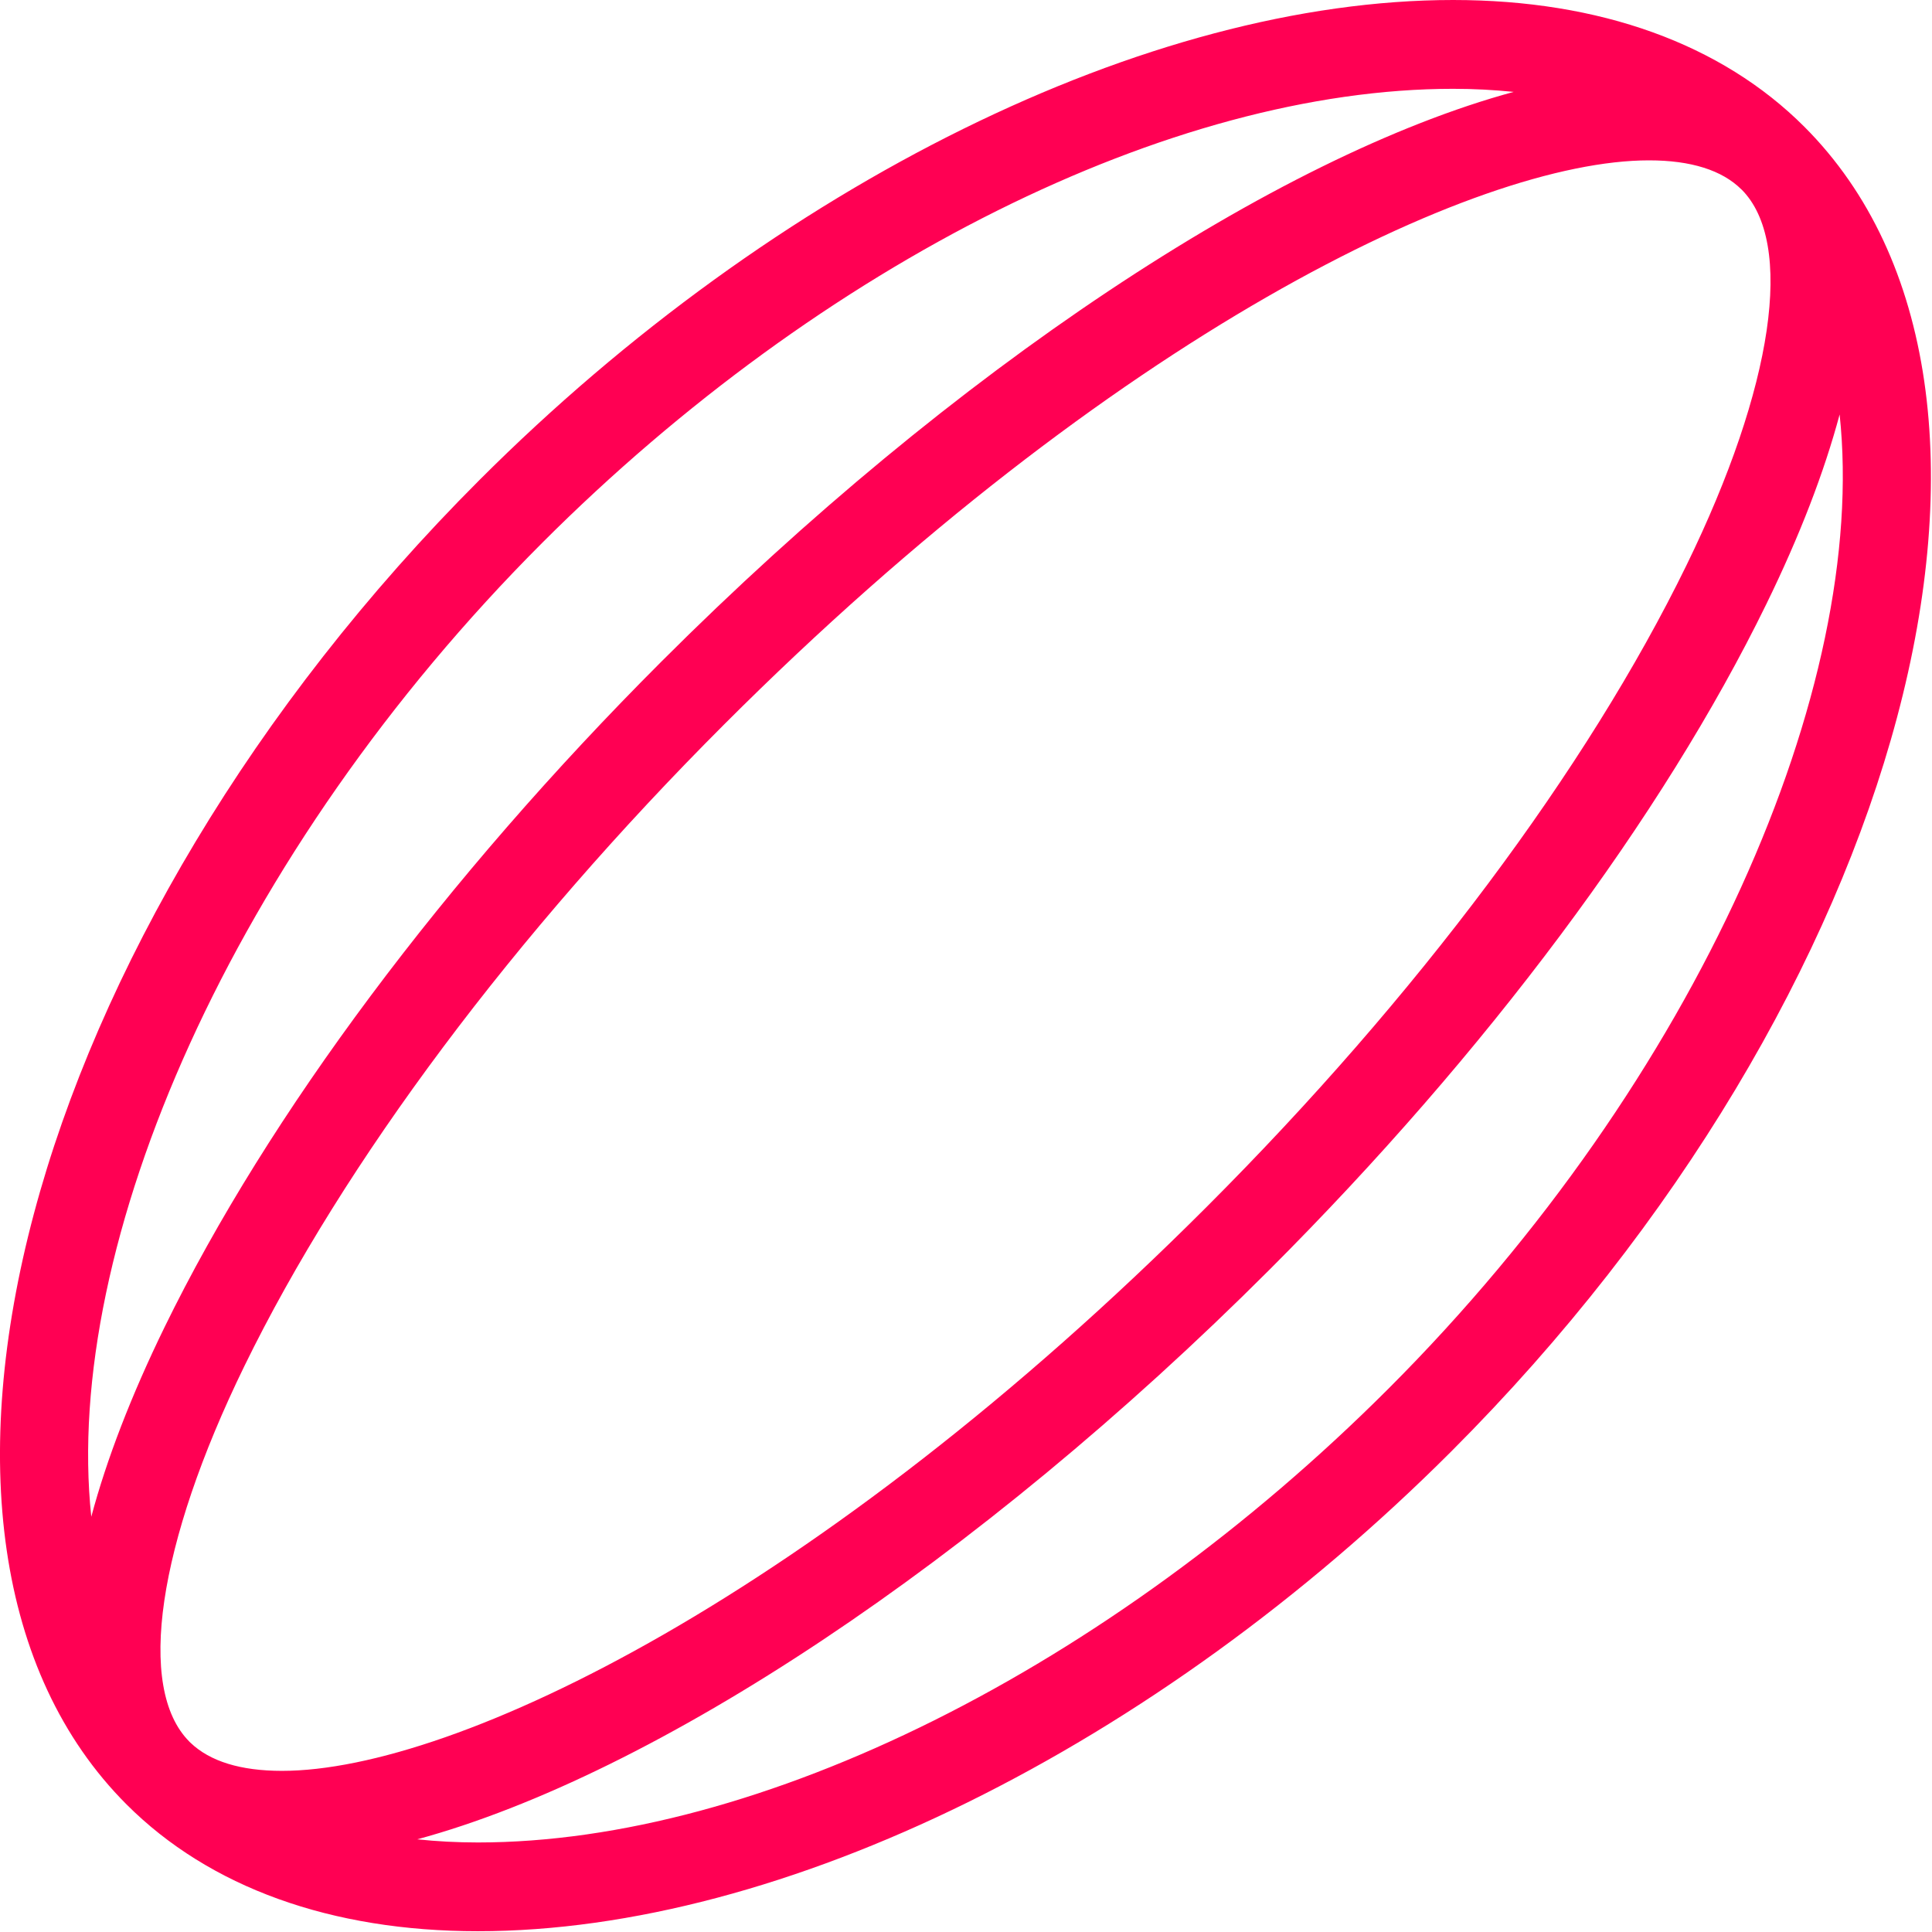 <?xml version="1.0" encoding="UTF-8"?>
<svg width="32px" height="32px" viewBox="0 0 32 32" version="1.1" xmlns="http://www.w3.org/2000/svg" xmlns:xlink="http://www.w3.org/1999/xlink">
    <!-- Generator: Sketch 50.2 (55047) - http://www.bohemiancoding.com/sketch -->
    <title>icon-afl</title>
    <desc>Created with Sketch.</desc>
    <defs></defs>
    <g id="Landing-Page" stroke="none" stroke-width="1" fill="none" fill-rule="evenodd">
        <g id="Home---Desktop" transform="translate(-533, -1103)" fill="#FF0053" fill-rule="nonzero">
            <g id="Game-Types" transform="translate(0, 659)">
                <g id="Group-2" transform="translate(70, 405)">
                    <g id="Group-3" transform="translate(463, 34)">
                        <g id="icon-afl" transform="translate(0, 5)">
                            <path d="M22.998,23 C18.361,27.637 12.581,30.517 7.915,30.517 C7.569,30.517 7.234,30.499 6.911,30.465 C10.841,29.399 16.184,25.872 21.027,21.03 C24.616,17.441 27.538,13.526 29.256,10.006 C29.811,8.87 30.215,7.818 30.47,6.865 C30.95,11.37 28.129,17.868 22.998,23 M8.985,8.987 C13.621,4.351 19.401,1.471 24.068,1.471 C24.414,1.471 24.748,1.489 25.071,1.522 C21.141,2.589 15.798,6.115 10.955,10.958 C7.367,14.546 4.444,18.461 2.726,21.981 C2.172,23.117 1.767,24.169 1.512,25.122 C1.033,20.617 3.853,14.119 8.985,8.987 M3.156,28.866 C3.15,28.859 3.143,28.854 3.137,28.848 C3.136,28.847 3.135,28.845 3.134,28.844 C2.257,27.961 2.607,25.579 4.048,22.626 C5.696,19.249 8.519,15.474 11.995,11.998 C18.413,5.58 24.434,2.656 27.312,2.656 C28.008,2.656 28.524,2.819 28.845,3.139 C28.845,3.139 28.845,3.139 28.846,3.139 C29.727,4.021 29.377,6.405 27.934,9.361 C26.286,12.739 23.463,16.513 19.987,19.989 C13.569,26.408 7.548,29.331 4.67,29.331 C3.986,29.331 3.478,29.174 3.156,28.866 M29.885,2.099 C28.512,0.726 26.5,0 24.068,0 C19.025,0 12.847,3.045 7.945,7.947 C0.413,15.478 -2.265,25.526 2.097,29.888 C3.47,31.261 5.482,31.987 7.915,31.987 L7.915,31.987 C12.958,31.987 19.136,28.942 24.038,24.04 C31.569,16.509 34.247,6.461 29.885,2.099" id="Fill-1"></path>
                        </g>
                    </g>
                </g>
            </g>
        </g>
    </g>
</svg>